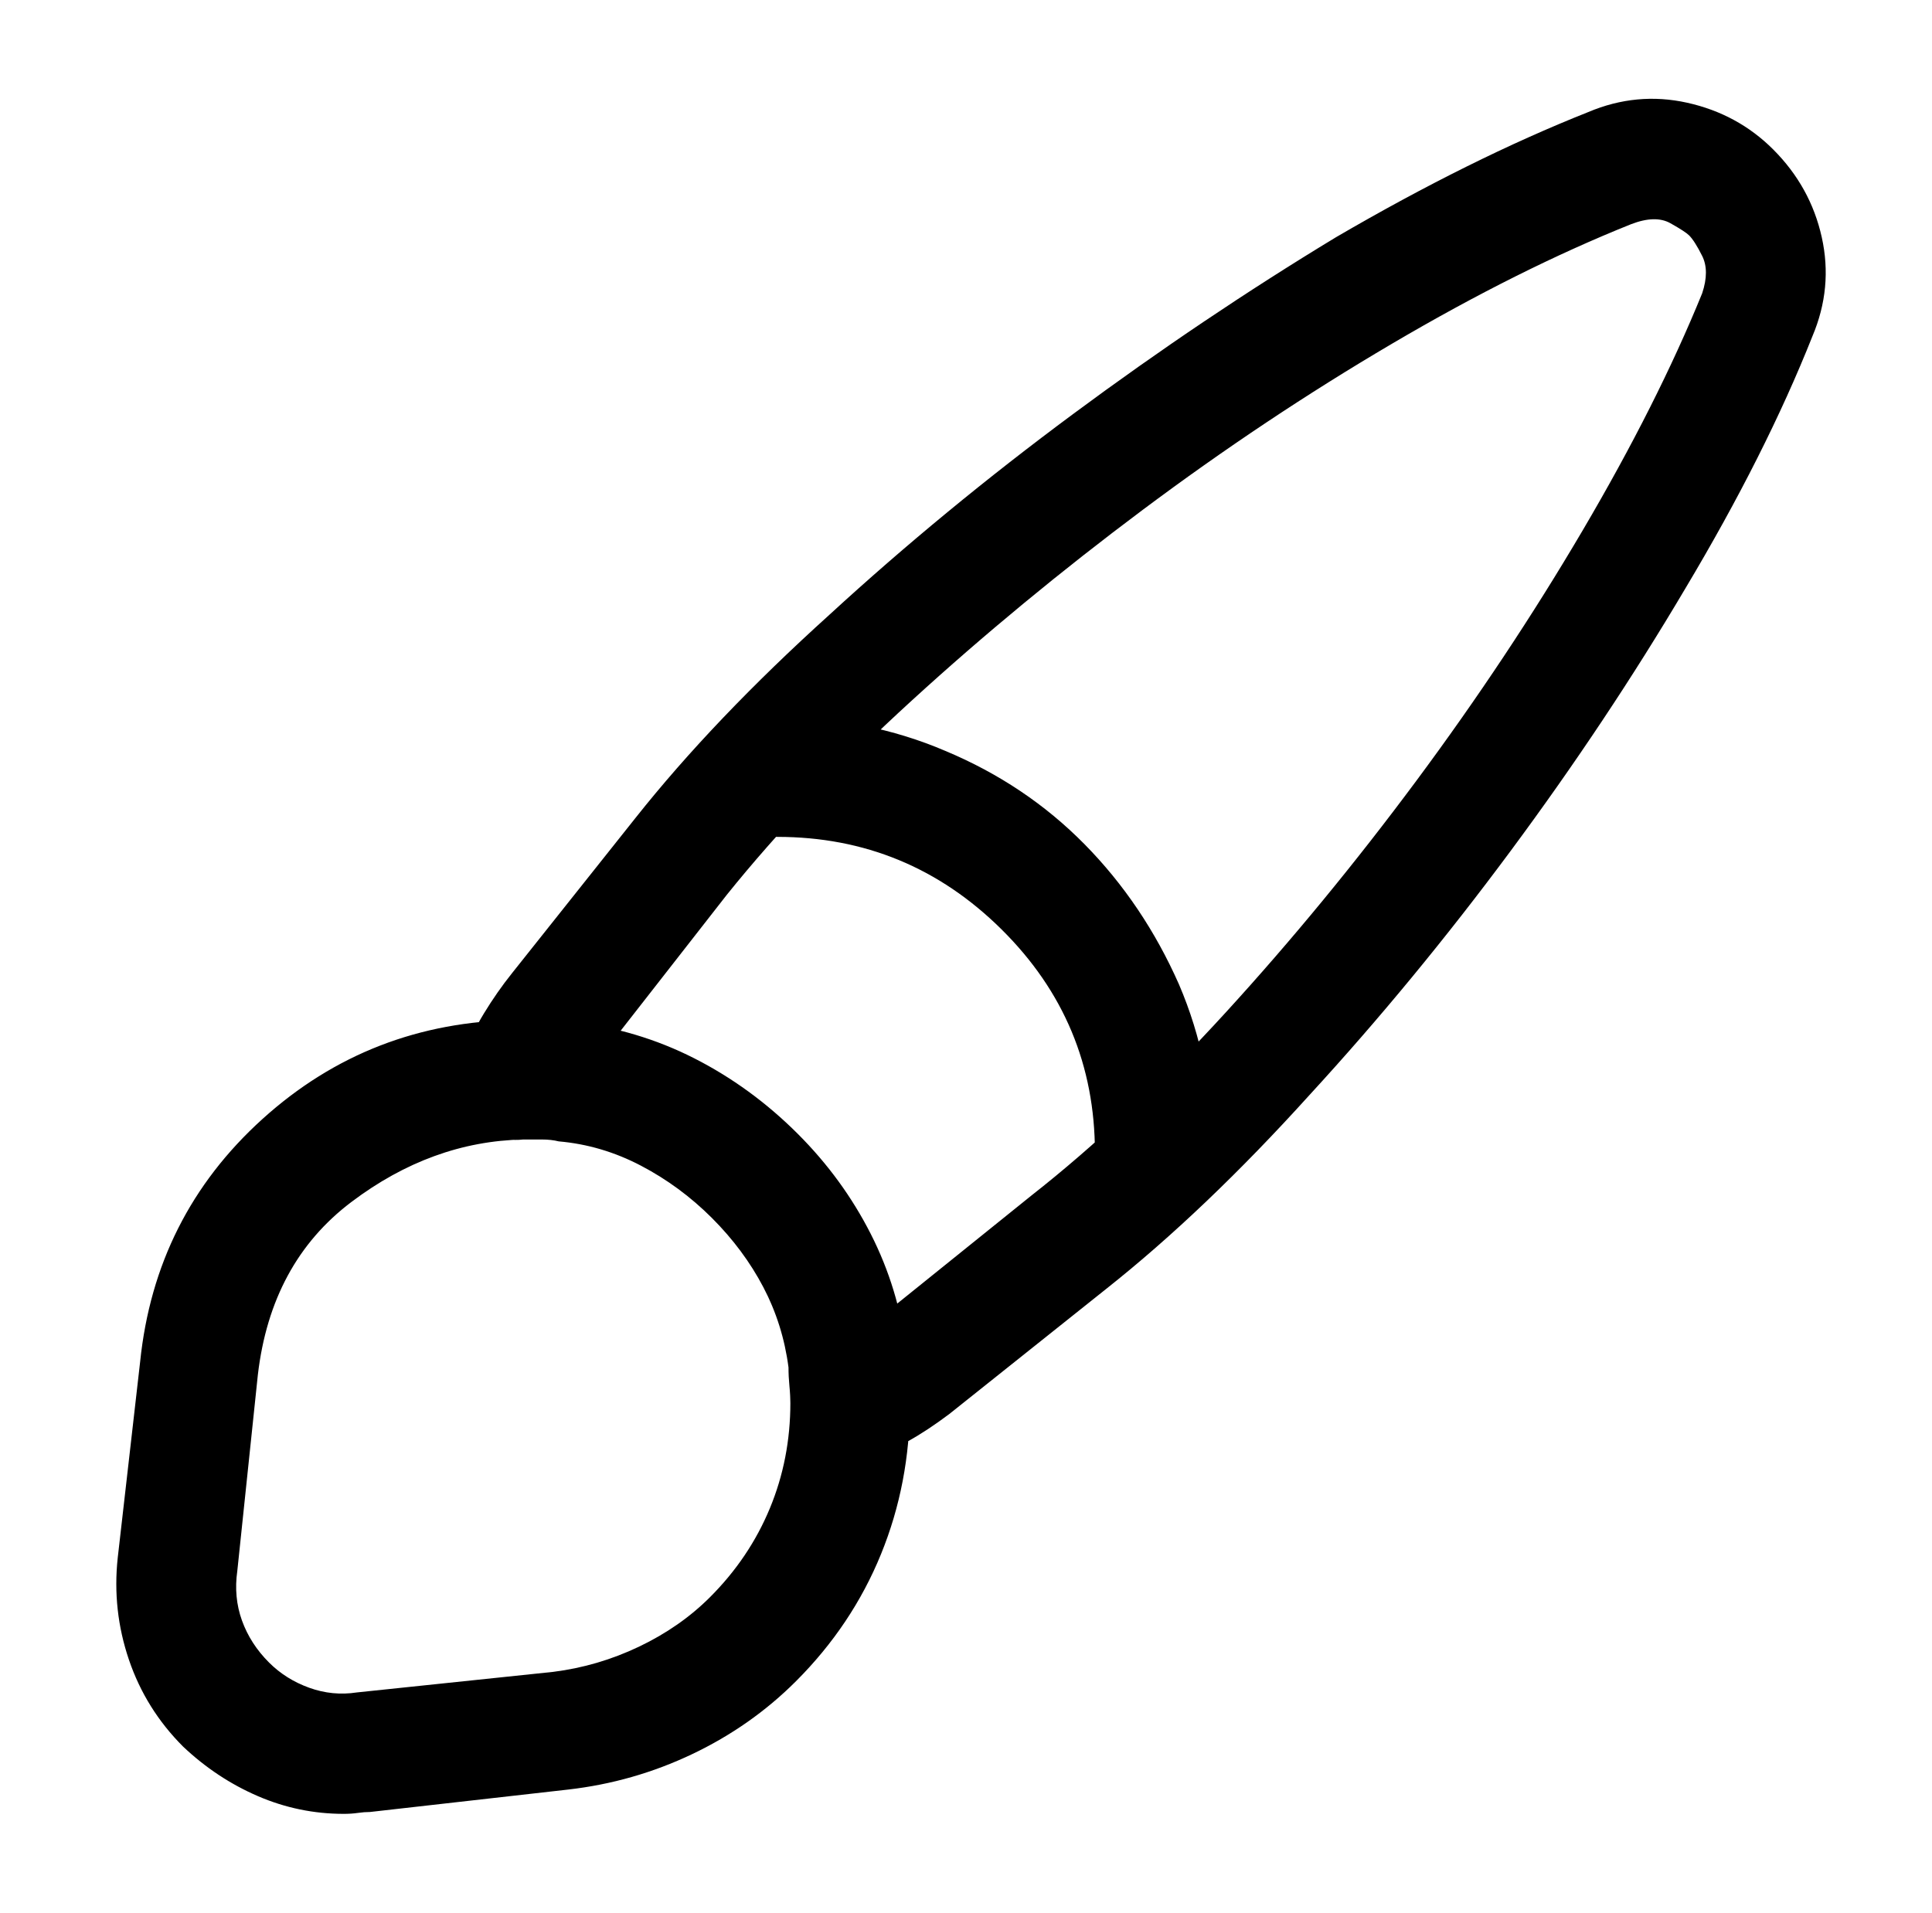 <?xml version="1.0" standalone="no"?>
<!DOCTYPE svg PUBLIC "-//W3C//DTD SVG 1.1//EN" "http://www.w3.org/Graphics/SVG/1.1/DTD/svg11.dtd" >
<svg xmlns="http://www.w3.org/2000/svg" xmlns:xlink="http://www.w3.org/1999/xlink" version="1.1" viewBox="-10 0 1034 1024">
   <path fill="currentColor"
d="M445 784q-5 0 -9.5 -1.5t-8.5 -4.5q-7 -4 -10.5 -11t-3.5 -15q0 -5 -0.5 -10t-0.5 -10q-3 -23 -13.5 -43t-27.5 -37t-38 -28t-44 -13q-4 -1 -9 -1h-10q-9 1 -16 -2.5t-12 -10.5q-5 -6 -6 -14t1 -16q5 -13 12 -24.5t15 -21.5l66 -83q42 -53 104 -109q61 -56 130.5 -107.5
t140.5 -94.5q72 -42 135 -67q26 -11 53 -5t46 25q20 20 26 47t-5 53q-25 63 -68 135q-42 71 -93.5 140.5t-107.5 130.5q-56 62 -109 104l-84 67q-12 9 -22 14.5t-19 9.5q-3 2 -6 2.5t-6 0.5v0zM322 552q27 7 50.5 21t43.5 34q21 20 34 43t20 48l72 -58q51 -40 104 -98
t102 -124t89 -134t64 -127q4 -12 0 -20t-7 -11q-2 -2 -10 -6.5t-21 0.5q-60 24 -128 64t-133.5 89t-123.5 102t-99 104l-57 73v0zM174 971q-24 0 -46 -9.5t-40 -26.5q-20 -20 -29 -46.5t-6 -54.5l12 -105q8 -78 65.5 -130t136.5 -53q6 -1 13.5 -0.5t15.5 1.5q35 4 65.5 19.5
t55.5 40.5q24 24 39 53.5t19 62.5q1 7 1.5 14.5t0.5 13.5q0 43 -15.5 81t-45.5 68q-24 24 -55.5 39t-66.5 19l-106 12q-3 0 -6.5 0.5t-7.5 0.5v0zM275 610h-2.5h-2.5q-49 1 -92 33.5t-50 92.5l-11 105q-2 14 2.5 26.5t14.5 22.5q9 9 21.5 13.5t25.5 2.5l105 -11
q24 -3 46 -13.5t38 -26.5q21 -21 32 -47.5t11 -56.5q0 -4 -0.5 -9.5t-0.5 -10.5q-3 -22 -13.5 -42t-27.5 -37q-17 -18 -38 -28.5t-44 -13.5h-6.5h-7.5v0zM608 649q-14 0 -23 -9t-9 -23q0 -70 -50 -119.5t-120 -49.5q-13 0 -22.5 -9.5t-9.5 -22.5q0 -14 9 -23t22 -9
q49 0 91 18q43 18 74.5 50t50.5 75q18 42 18 90q0 14 -9 23t-22 9z" />
</svg>
